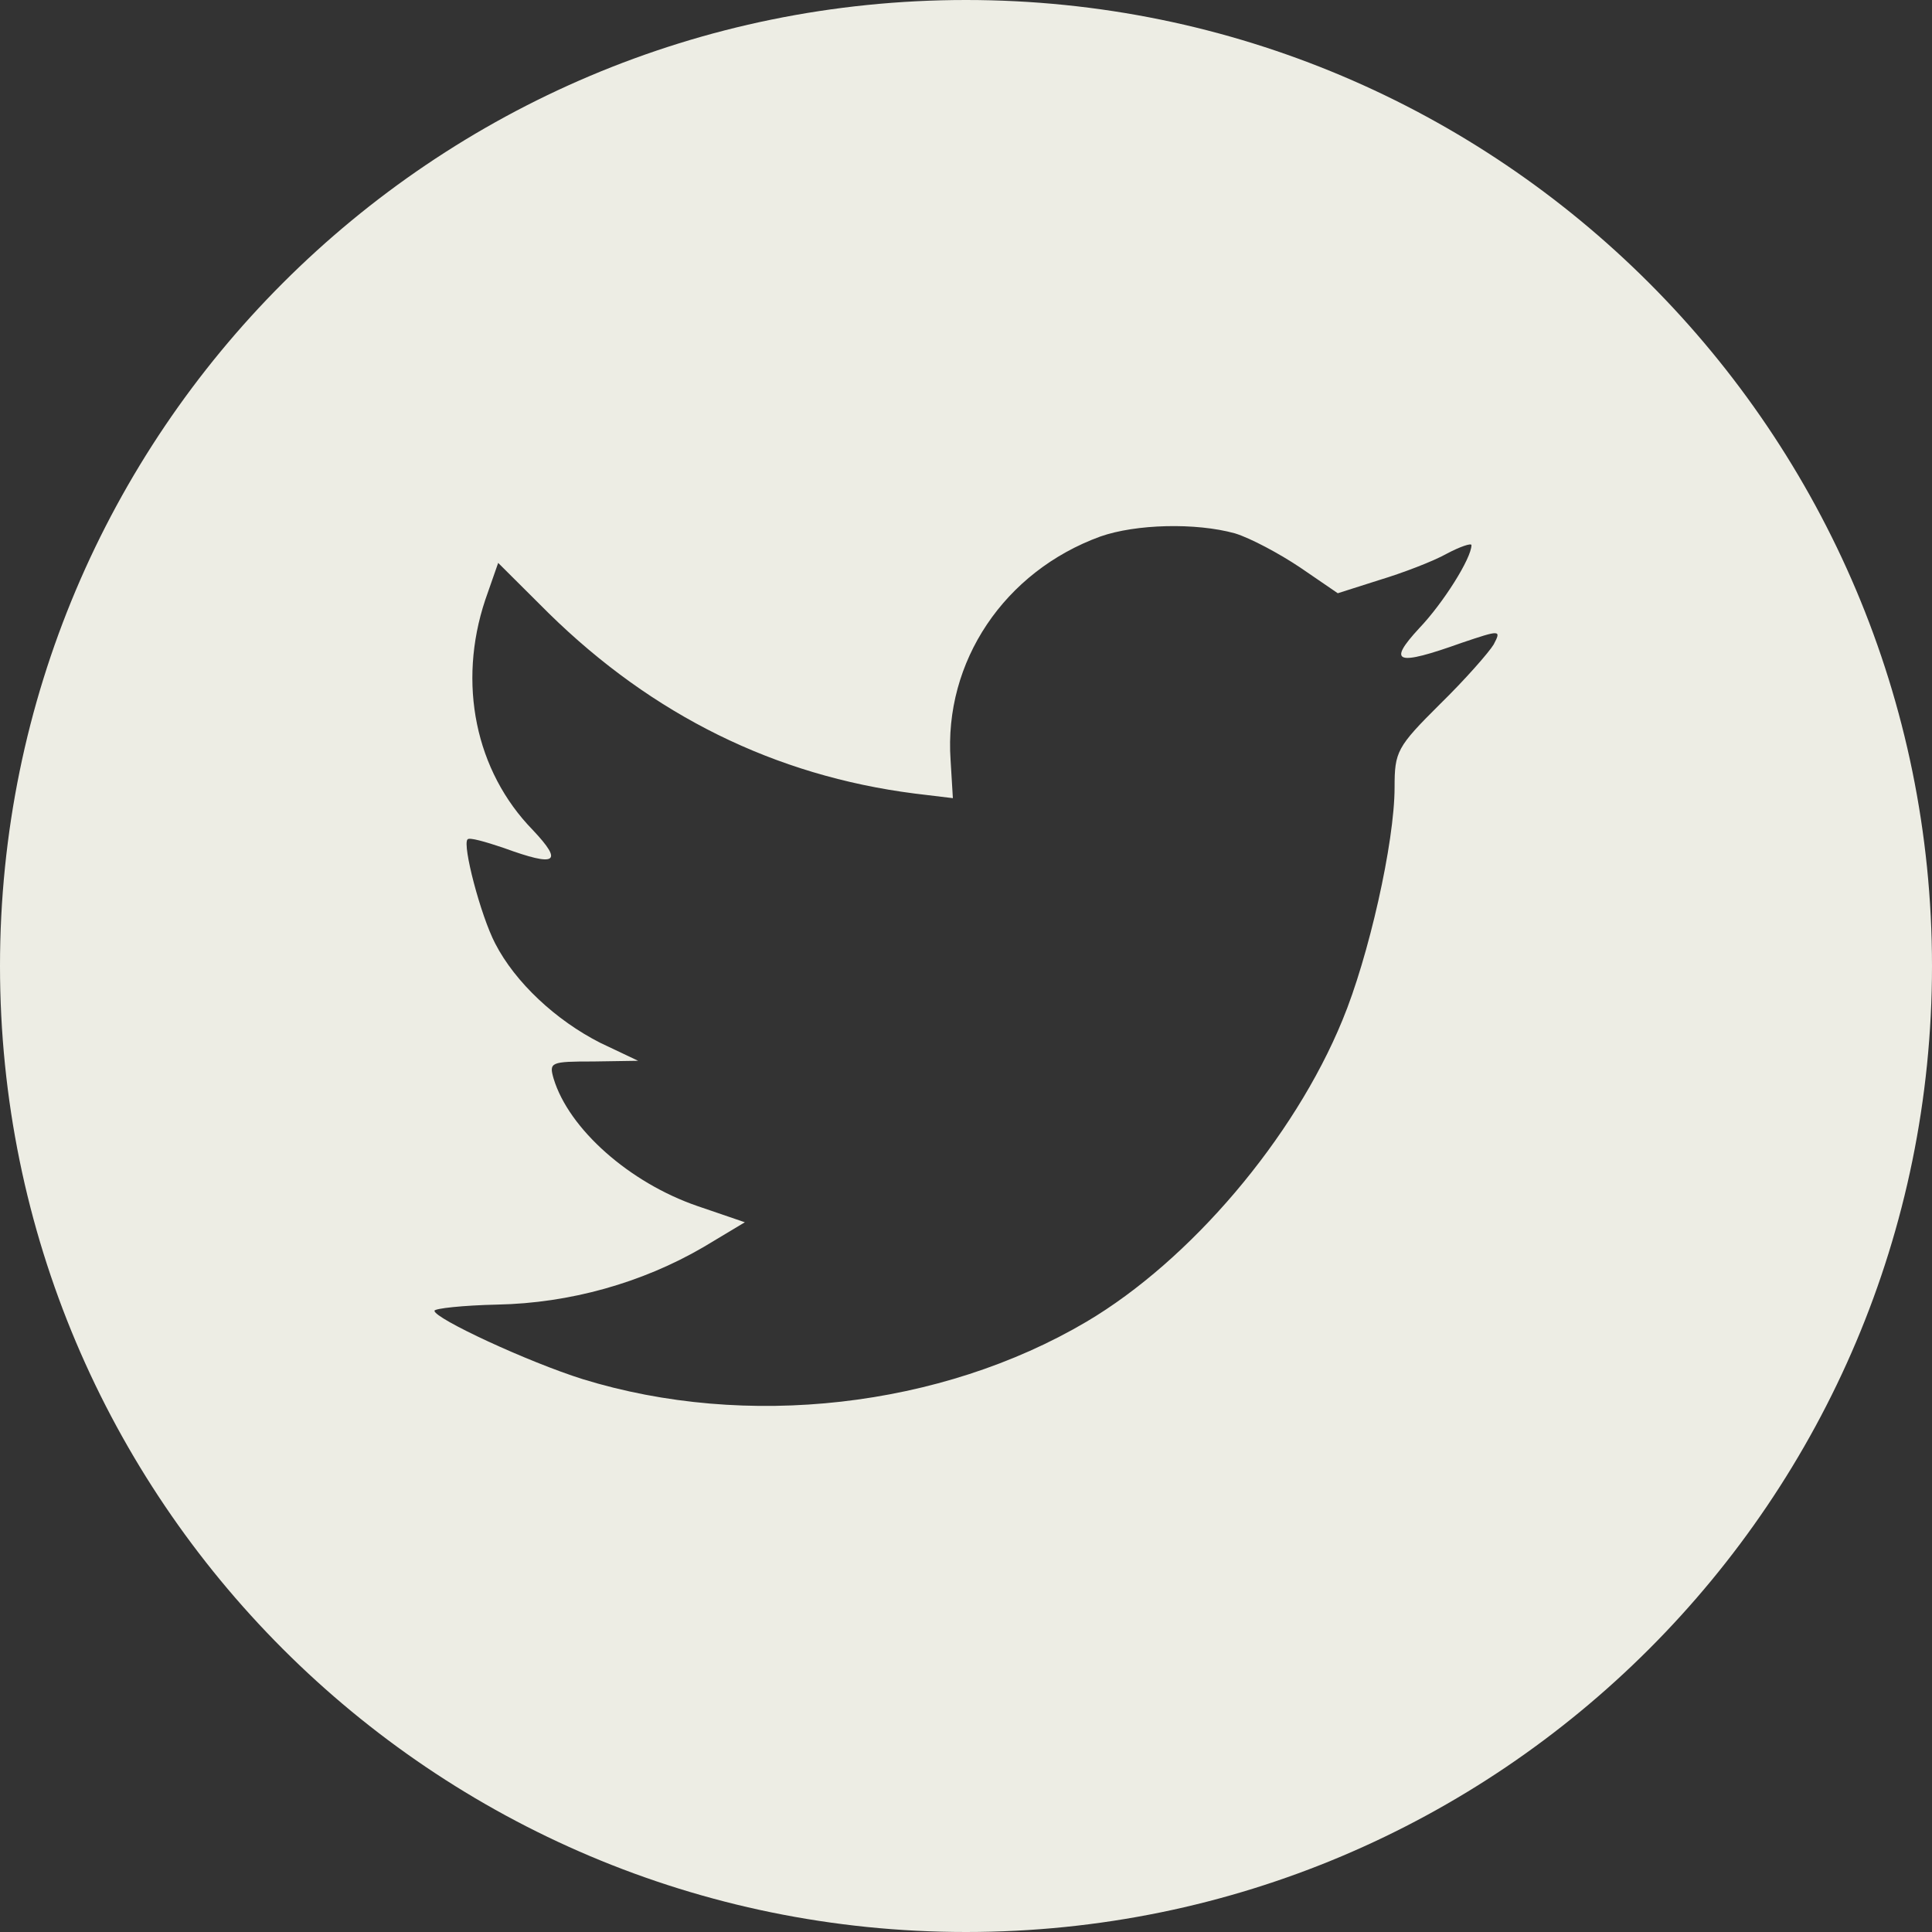 <?xml version="1.0" encoding="UTF-8" standalone="no"?>
<svg width="48px" height="48px" viewBox="0 0 48 48" version="1.1" xmlns="http://www.w3.org/2000/svg" xmlns:xlink="http://www.w3.org/1999/xlink">
    <rect x="0" y="0" width="48" height="48" fill="#333333" stroke="none"/>
    <!-- Generator: Sketch 39.1 (31720) - http://www.bohemiancoding.com/sketch -->
    <title>icon-twitter</title>
    <desc>Created with Sketch.</desc>
    <defs></defs>
    <g id="Page-1" stroke="none" stroke-width="1" fill="none" fill-rule="evenodd">
        <path d="M24,0 C10.745,0 0,10.745 0,24 C0,37.254 10.745,48 24,48 C37.255,48 48,37.254 48,24 C48,10.745 37.255,0 24,0 Z M27.339,13.329 C24.954,14.197 23.447,16.436 23.617,18.885 L23.674,19.83 L22.721,19.715 C19.248,19.27 16.213,17.766 13.636,15.239 L12.377,13.985 L12.054,14.91 C11.367,16.974 11.806,19.155 13.238,20.622 C14.001,21.432 13.829,21.547 12.513,21.066 C12.056,20.912 11.653,20.796 11.616,20.855 C11.482,20.989 11.94,22.744 12.303,23.441 C12.8,24.407 13.81,25.35 14.918,25.911 L15.854,26.355 L14.745,26.372 C13.677,26.372 13.638,26.391 13.754,26.797 C14.134,28.052 15.642,29.384 17.322,29.962 L18.506,30.367 L17.475,30.985 C15.948,31.875 14.154,32.376 12.36,32.412 C11.501,32.431 10.794,32.508 10.794,32.566 C10.794,32.758 13.123,33.839 14.476,34.264 C18.541,35.519 23.37,34.977 26.995,32.837 C29.573,31.312 32.148,28.282 33.351,25.349 C34.001,23.787 34.648,20.931 34.648,19.561 C34.648,18.674 34.706,18.558 35.773,17.497 C36.404,16.88 36.995,16.204 37.11,16.012 C37.302,15.645 37.281,15.645 36.309,15.973 C34.688,16.552 34.458,16.476 35.261,15.607 C35.852,14.989 36.558,13.87 36.558,13.543 C36.558,13.486 36.272,13.582 35.947,13.755 C35.604,13.948 34.84,14.238 34.267,14.411 L33.237,14.739 L32.303,14.1 C31.787,13.754 31.064,13.367 30.681,13.251 C29.706,12.981 28.218,13.02 27.339,13.329 Z" id="icon-twitter" fill="#EDEDE4"></path>
    </g>
</svg>